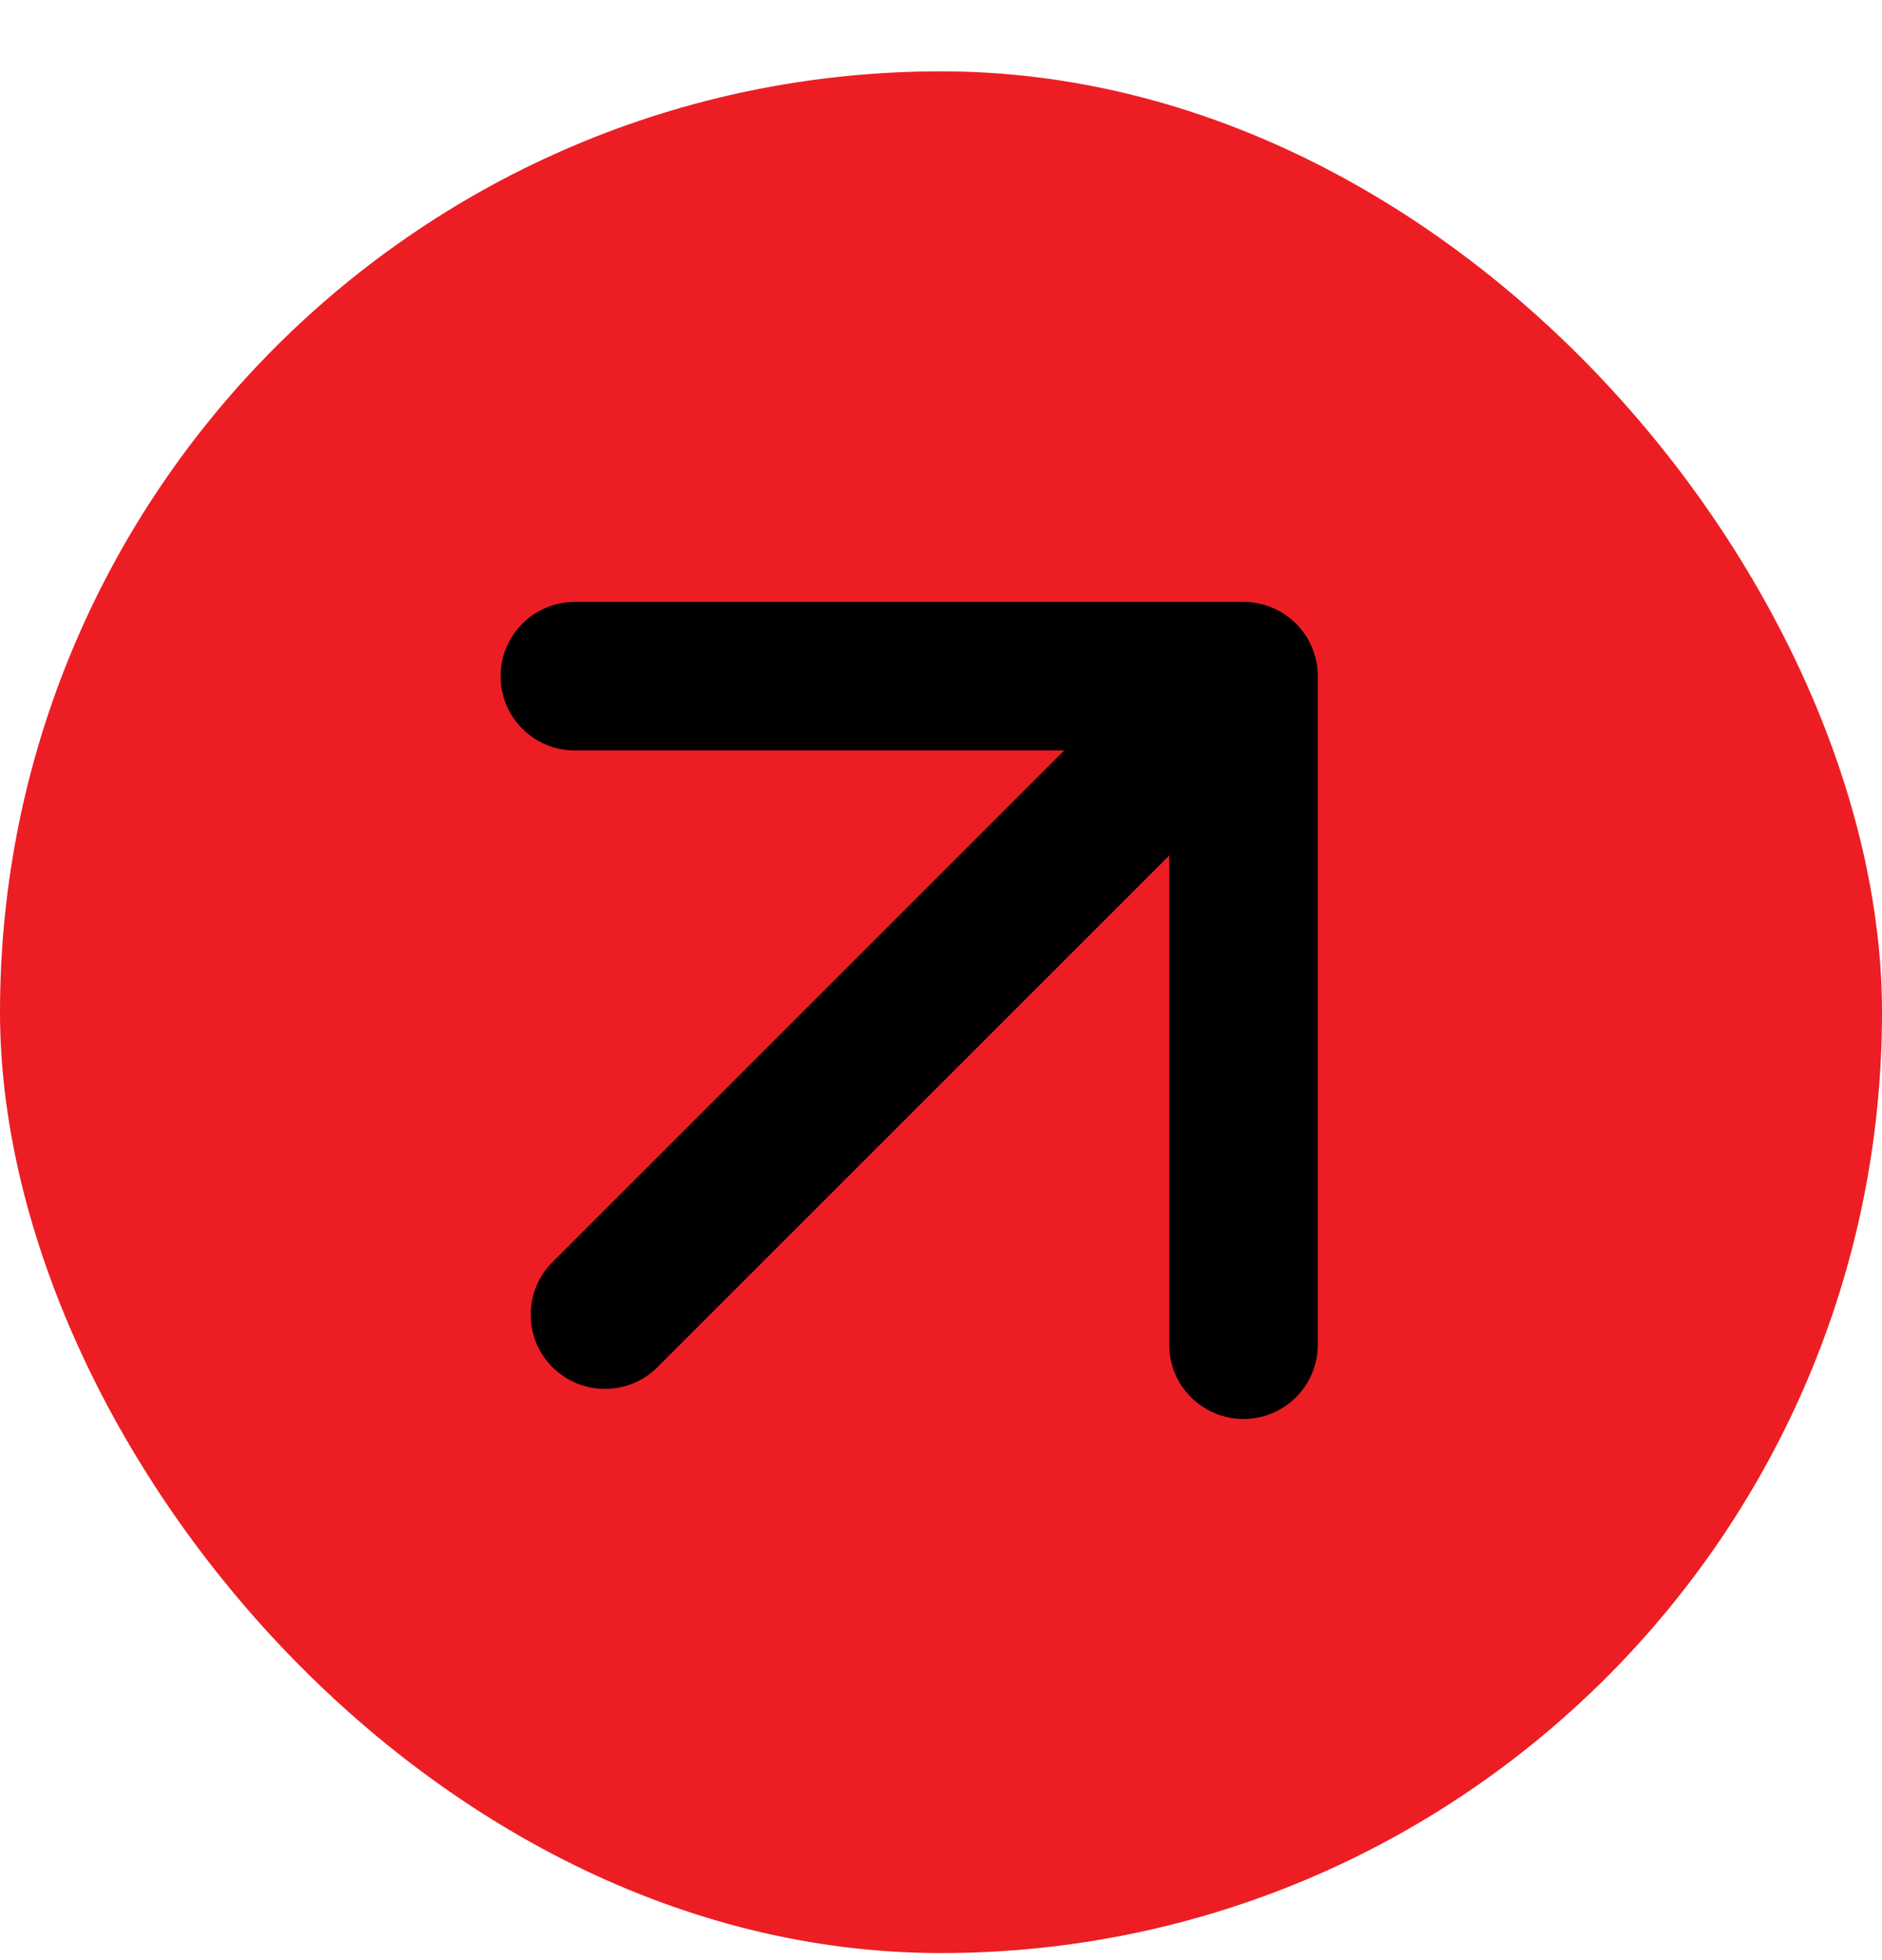 <svg width="24" height="25" viewBox="0 0 24 25" fill="none" xmlns="http://www.w3.org/2000/svg">
<rect y="0.91" width="24" height="24" rx="12" fill="#EC1E24"/>
<path d="M7.045 16.098C6.675 16.467 6.675 17.067 7.045 17.437C7.415 17.807 8.015 17.807 8.385 17.437L7.045 16.098ZM16.805 8.625C16.805 8.101 16.381 7.677 15.858 7.677H7.331C6.808 7.677 6.384 8.101 6.384 8.625C6.384 9.148 6.808 9.572 7.331 9.572H14.91V17.151C14.91 17.674 15.335 18.098 15.858 18.098C16.381 18.098 16.805 17.674 16.805 17.151V8.625ZM8.385 17.437L16.528 9.294L15.188 7.955L7.045 16.098L8.385 17.437Z" fill="black"/>
</svg>
